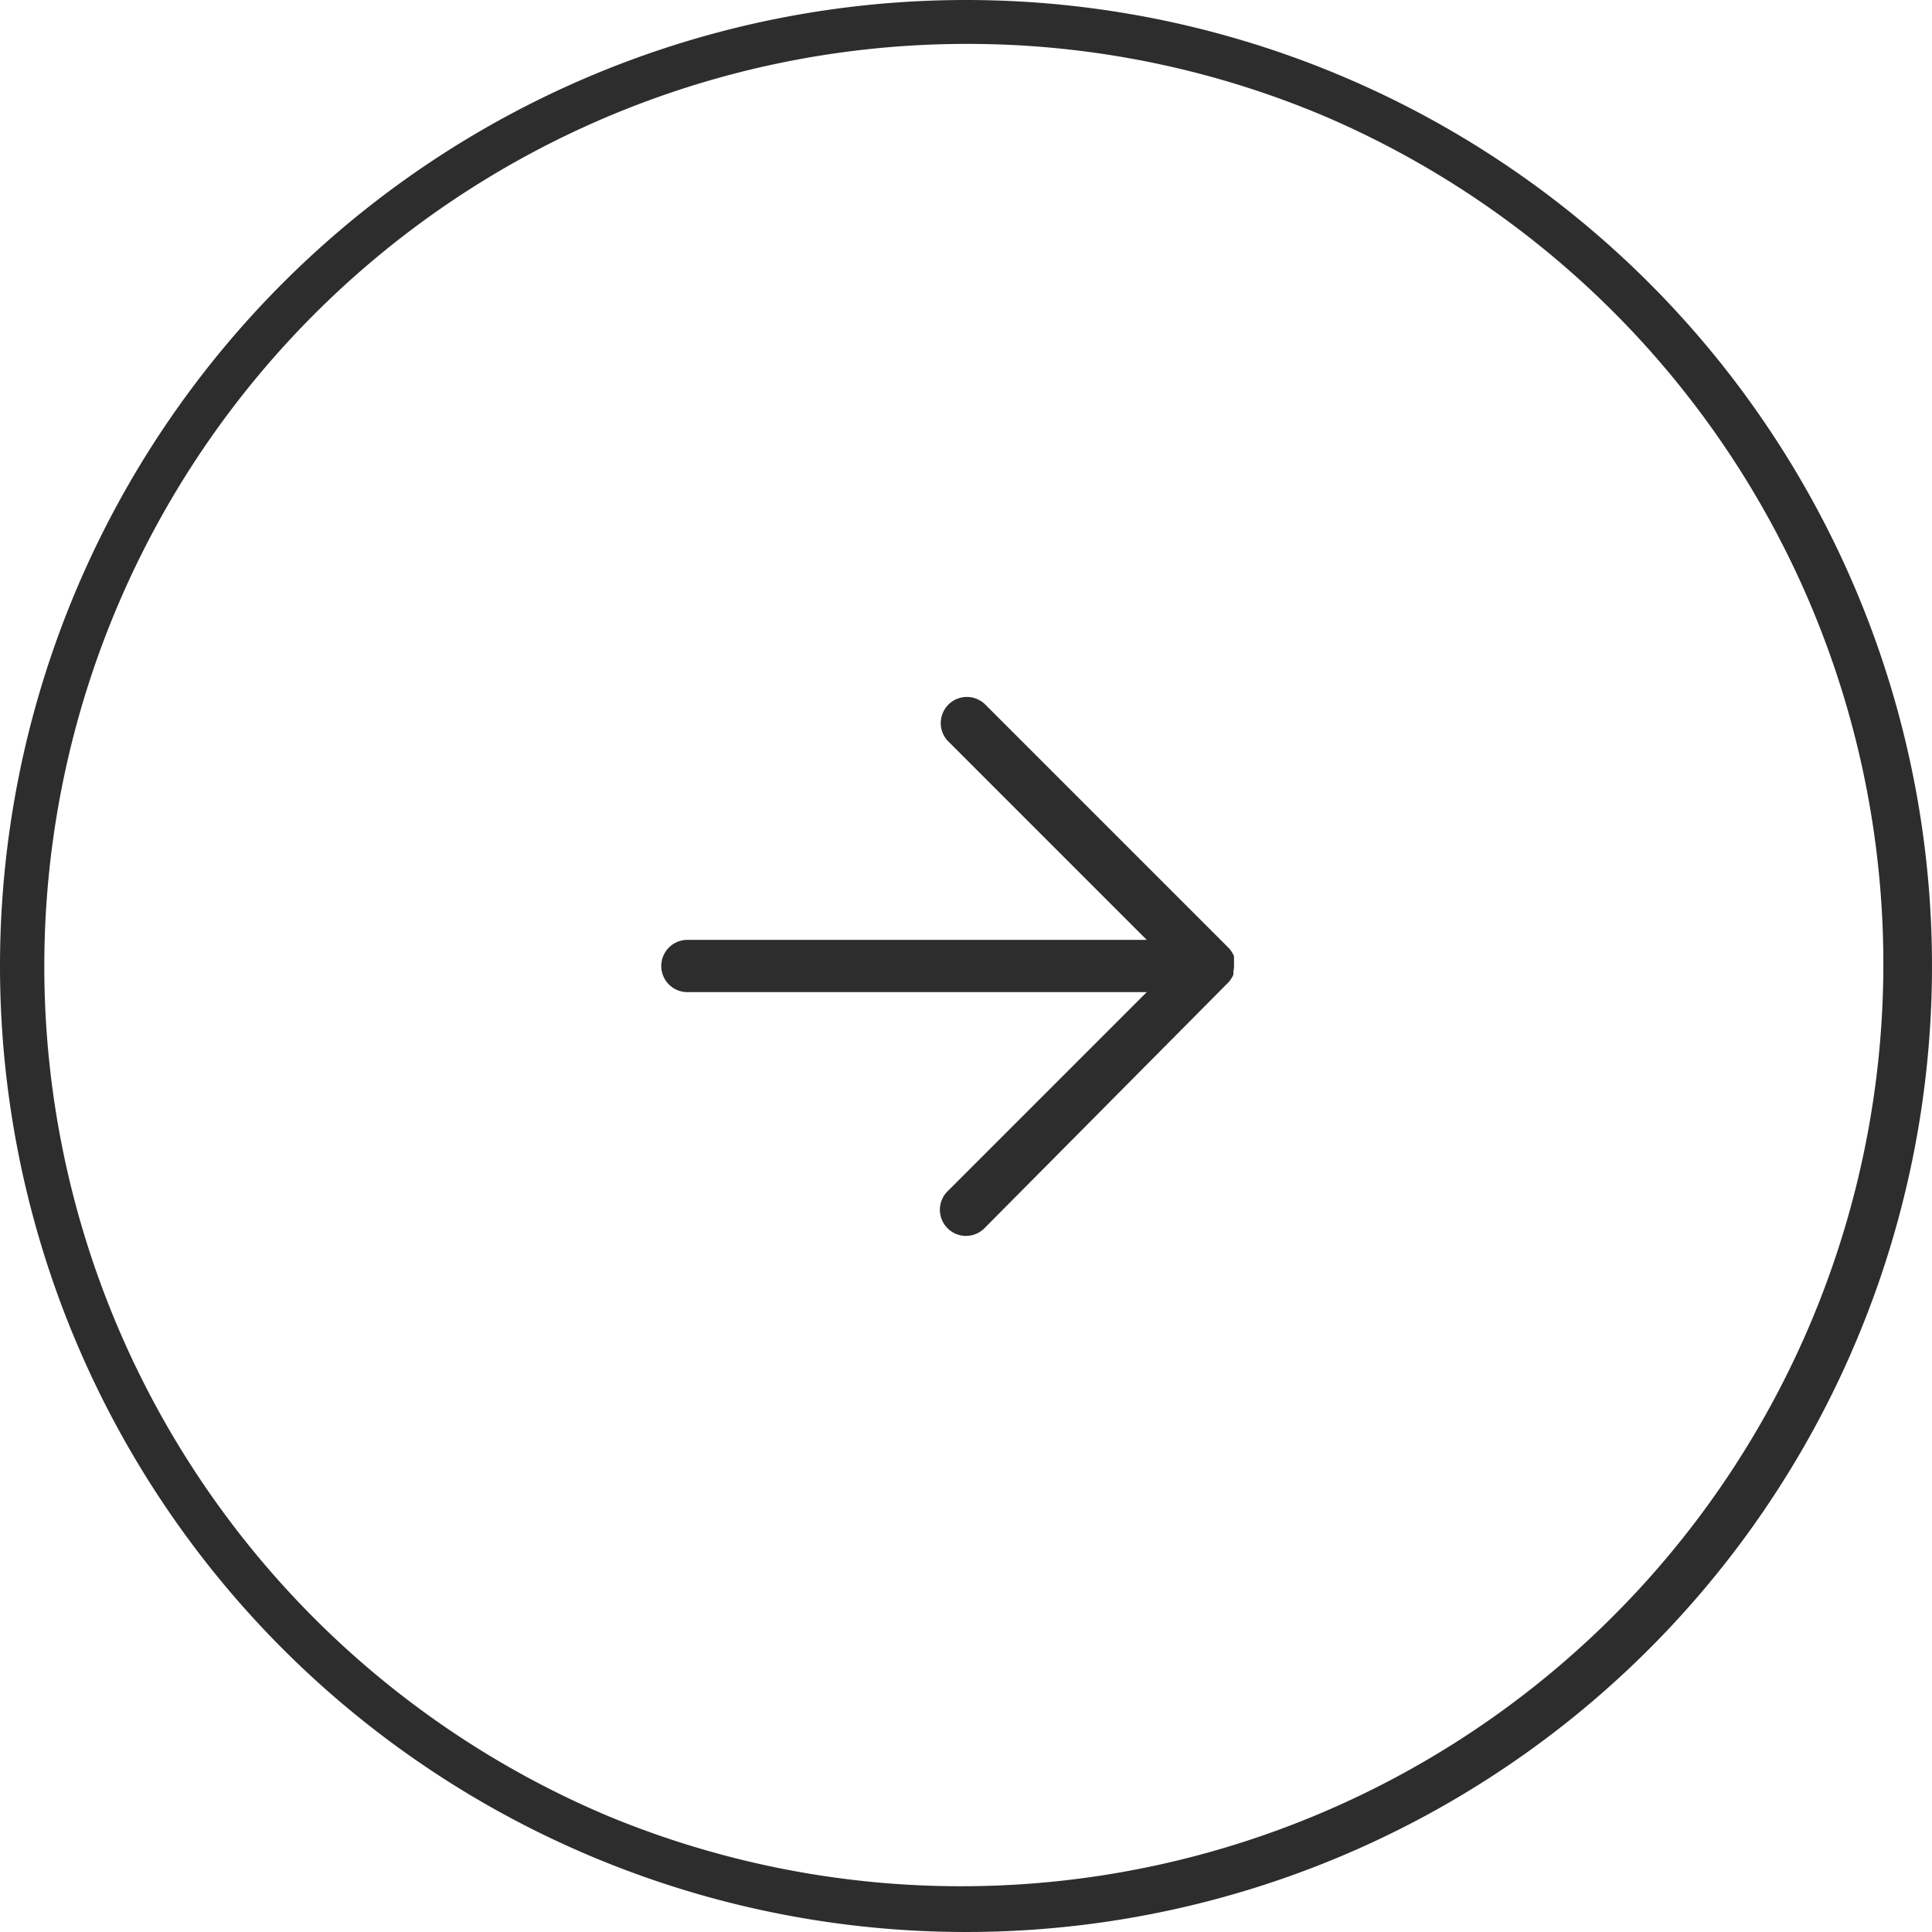 <svg xmlns="http://www.w3.org/2000/svg" width="44" height="44" viewBox="0 0 44 44">
  <g id="グループ_5711" data-name="グループ 5711" transform="translate(-1312.208 -2842.208)">
    <path id="長方形_1403" data-name="長方形 1403" d="M22,1a21.006,21.006,0,0,0-8.174,40.35A21.006,21.006,0,0,0,30.174,2.65,20.868,20.868,0,0,0,22,1m0-1A22,22,0,1,1,0,22,22,22,0,0,1,22,0Z" transform="translate(1312.208 2842.208)" fill="#2d2d2d"/>
    <path id="合体_6" data-name="合体 6" d="M6.52,12.119a.594.594,0,0,1,0-.841l4.536-4.536H.595a.595.595,0,0,1,0-1.19H11.056L6.52,1.015A.595.595,0,0,1,7.36.174l5.552,5.552a.6.6,0,0,1,.132.2v0l0,.01,0,.005,0,.007a.056.056,0,0,0,0,.008v0l0,.01v0l0,.012h0a.124.124,0,0,1,0,.013h0l0,.014h0l0,.014h0a.132.132,0,0,1,0,.014h0a.065.065,0,0,1,0,.014h0a.118.118,0,0,1,0,.013v.017a.08.08,0,0,1,0,.011.015.015,0,0,1,0,0,.064.064,0,0,1,0,.01v.007s0,0,0,.007v.015h0v.014s0,.007,0,.011v0s0,.008,0,.013a0,0,0,0,0,0,0,.118.118,0,0,1,0,.013h0a.6.6,0,0,1-.014.084h0a.123.123,0,0,1,0,.013h0l0,.012v0l0,.01v.005a.051.051,0,0,0,0,.008l0,.007,0,.006,0,.009v0l0,.011h0a.566.566,0,0,1-.071.123v0l-.007.009,0,0,0,.006-.007.008,0,0a.526.526,0,0,1-.037.039L7.36,12.119a.593.593,0,0,1-.841,0Z" transform="translate(1327.268 2858.061)" fill="#2d2d2d"/>
  </g>
</svg>
